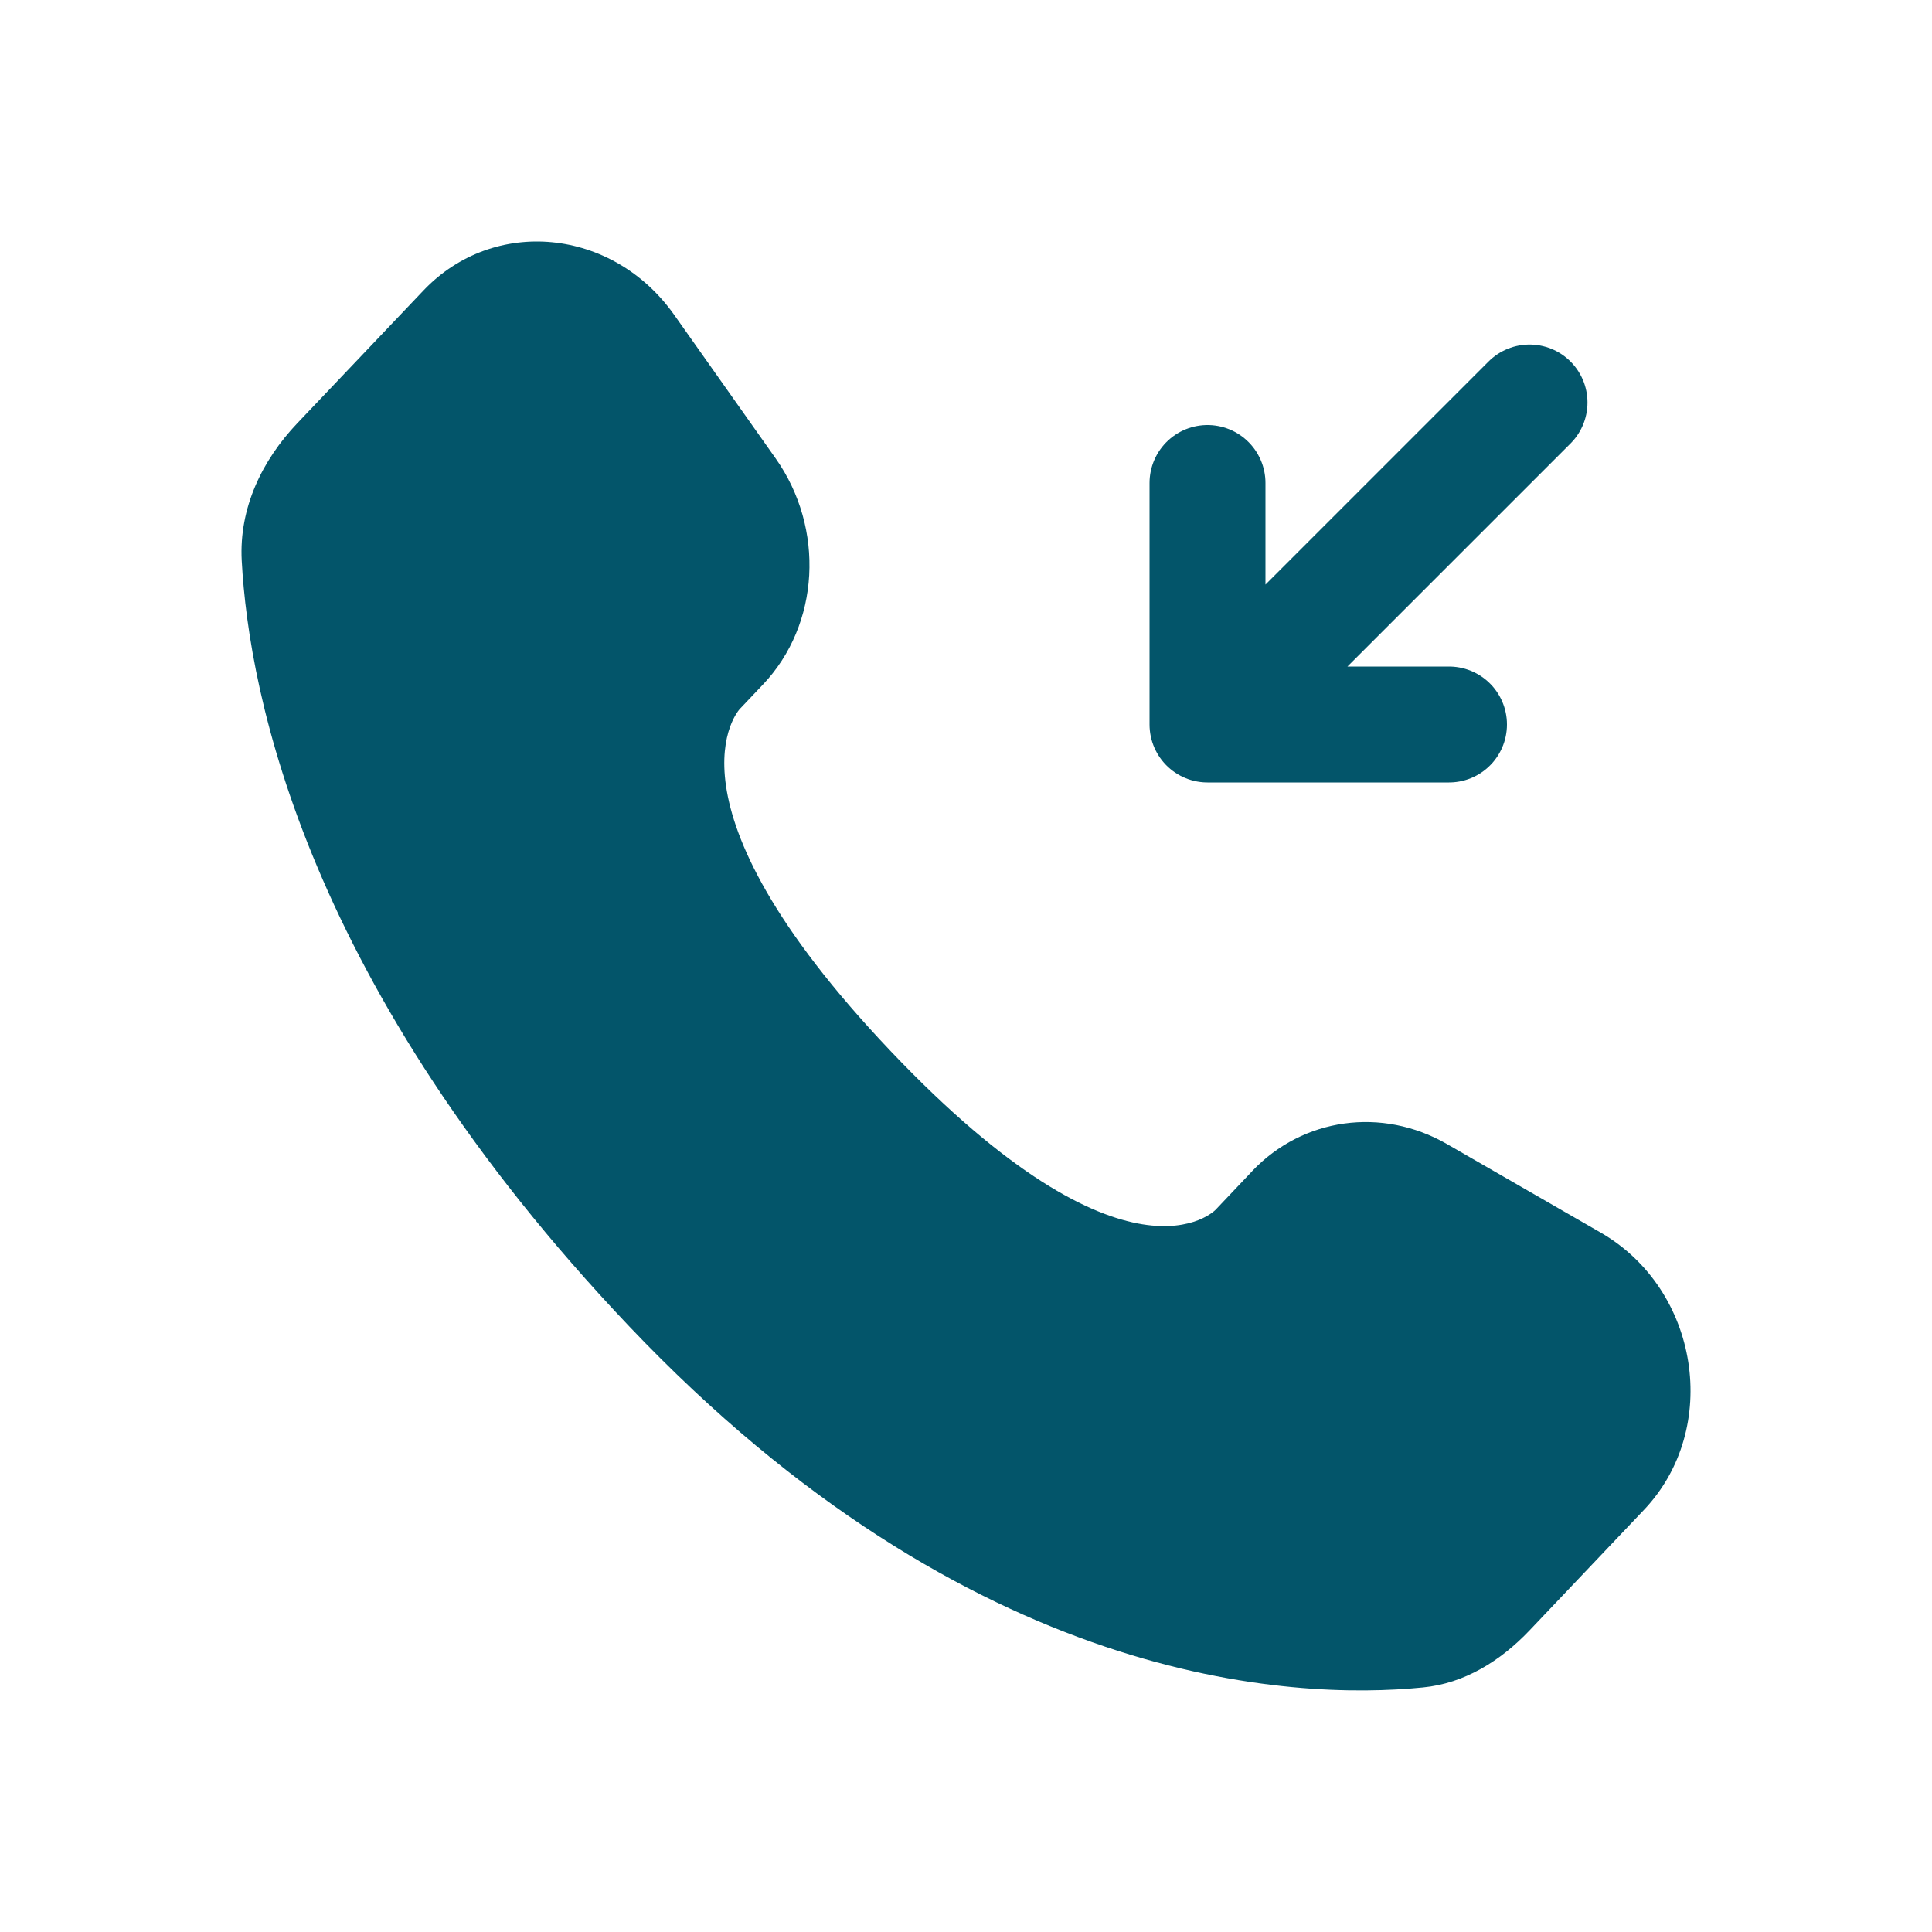 <svg width="50" height="50" viewBox="0 0 50 50" fill="none" xmlns="http://www.w3.org/2000/svg">
<path d="M39.584 10.417L31.25 18.75M31.25 18.75L31.25 12.5M31.25 18.75L37.5 18.75" stroke="#03556A" stroke-width="3" stroke-linecap="round" stroke-linejoin="round"/>
<path d="M32.408 30.308L31.46 31.308C31.46 31.308 29.204 33.681 23.048 27.2C16.892 20.719 19.148 18.346 19.148 18.346L19.746 17.715C21.217 16.165 21.356 13.677 20.071 11.86L17.446 8.146C15.854 5.896 12.781 5.6 10.958 7.519L7.69 10.958C6.787 11.91 6.183 13.142 6.256 14.51C6.444 18.01 7.94 25.538 16.281 34.323C25.129 43.635 33.431 44.006 36.825 43.671C37.9 43.567 38.833 42.985 39.585 42.194L42.544 39.077C44.544 36.973 43.981 33.369 41.423 31.898L37.444 29.606C35.765 28.642 33.721 28.925 32.408 30.306" fill="#03556A"/>
</svg>
